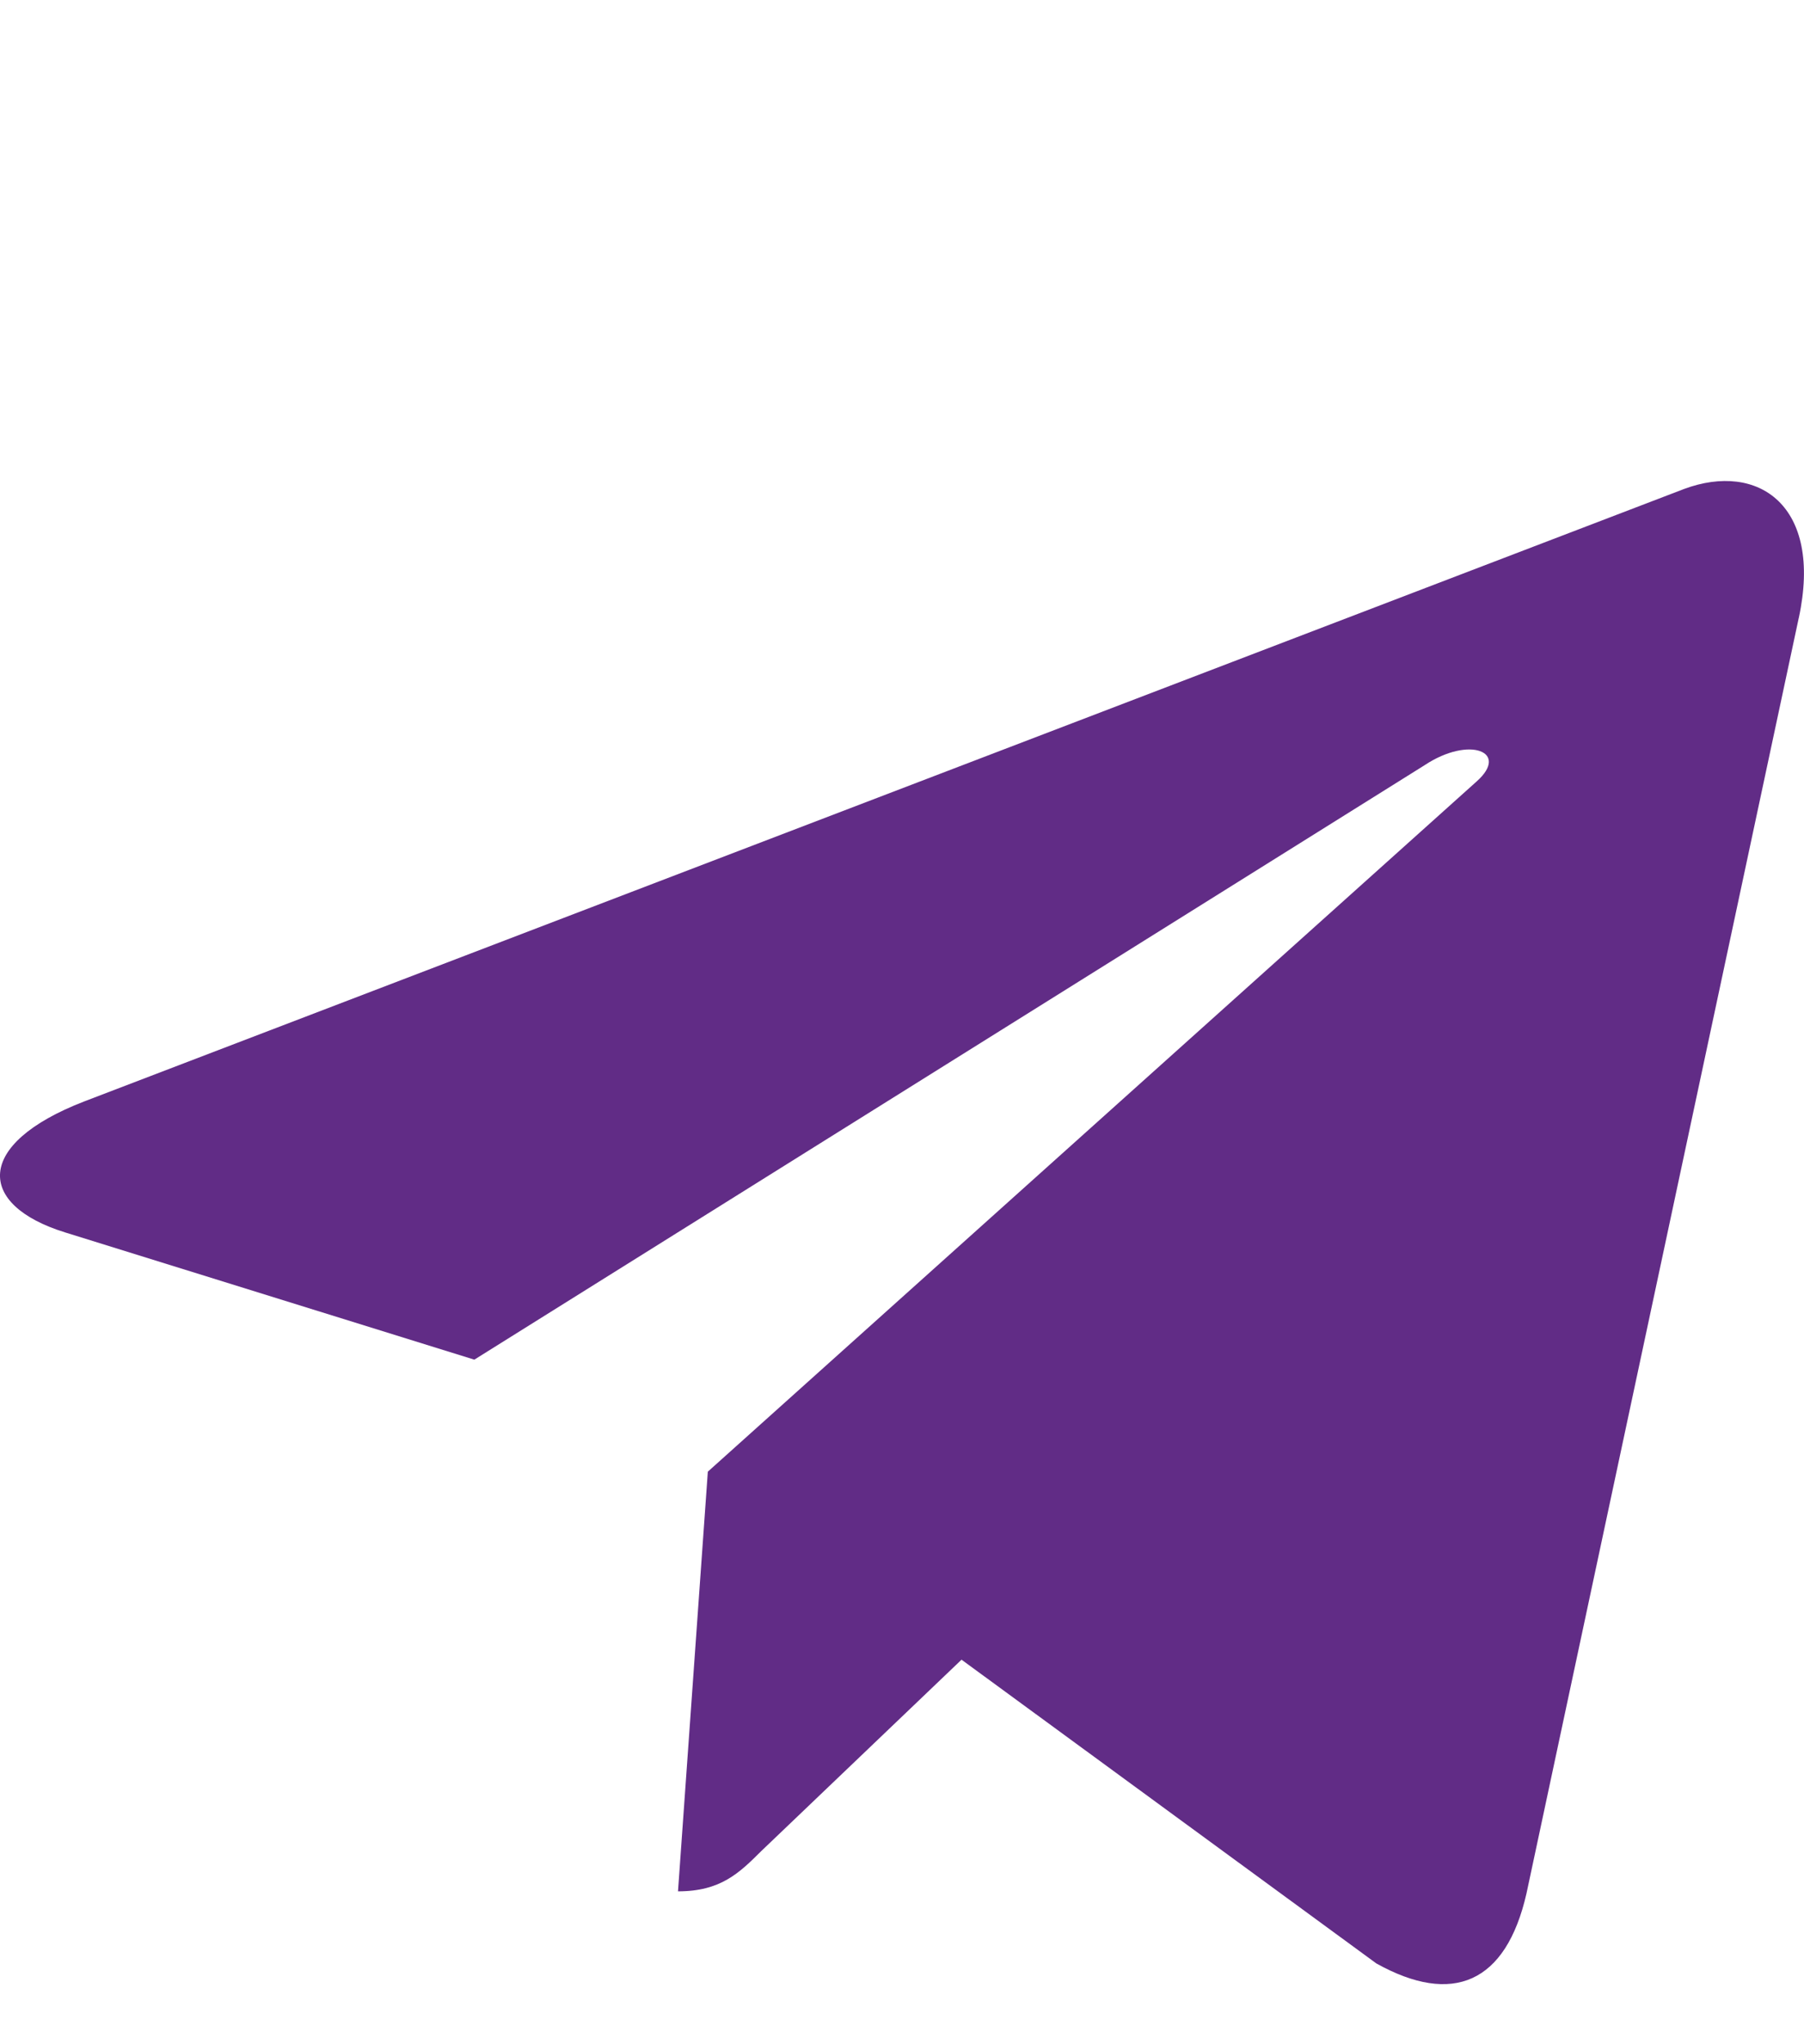 <?xml version="1.0" encoding="UTF-8"?> <svg xmlns="http://www.w3.org/2000/svg" width="30" height="34" viewBox="0 0 30 34" fill="none"> <path d="M11.771 24.477L11.275 31.457C11.985 31.457 12.293 31.152 12.662 30.785L15.99 27.604L22.888 32.656C24.153 33.361 25.044 32.989 25.385 31.492L29.913 10.277L29.914 10.275C30.315 8.406 29.238 7.674 28.005 8.133L1.393 18.322C-0.424 19.027 -0.396 20.039 1.084 20.498L7.888 22.614L23.692 12.726C24.435 12.233 25.111 12.505 24.555 12.998L11.771 24.477Z" fill="#612C86"></path> </svg> 